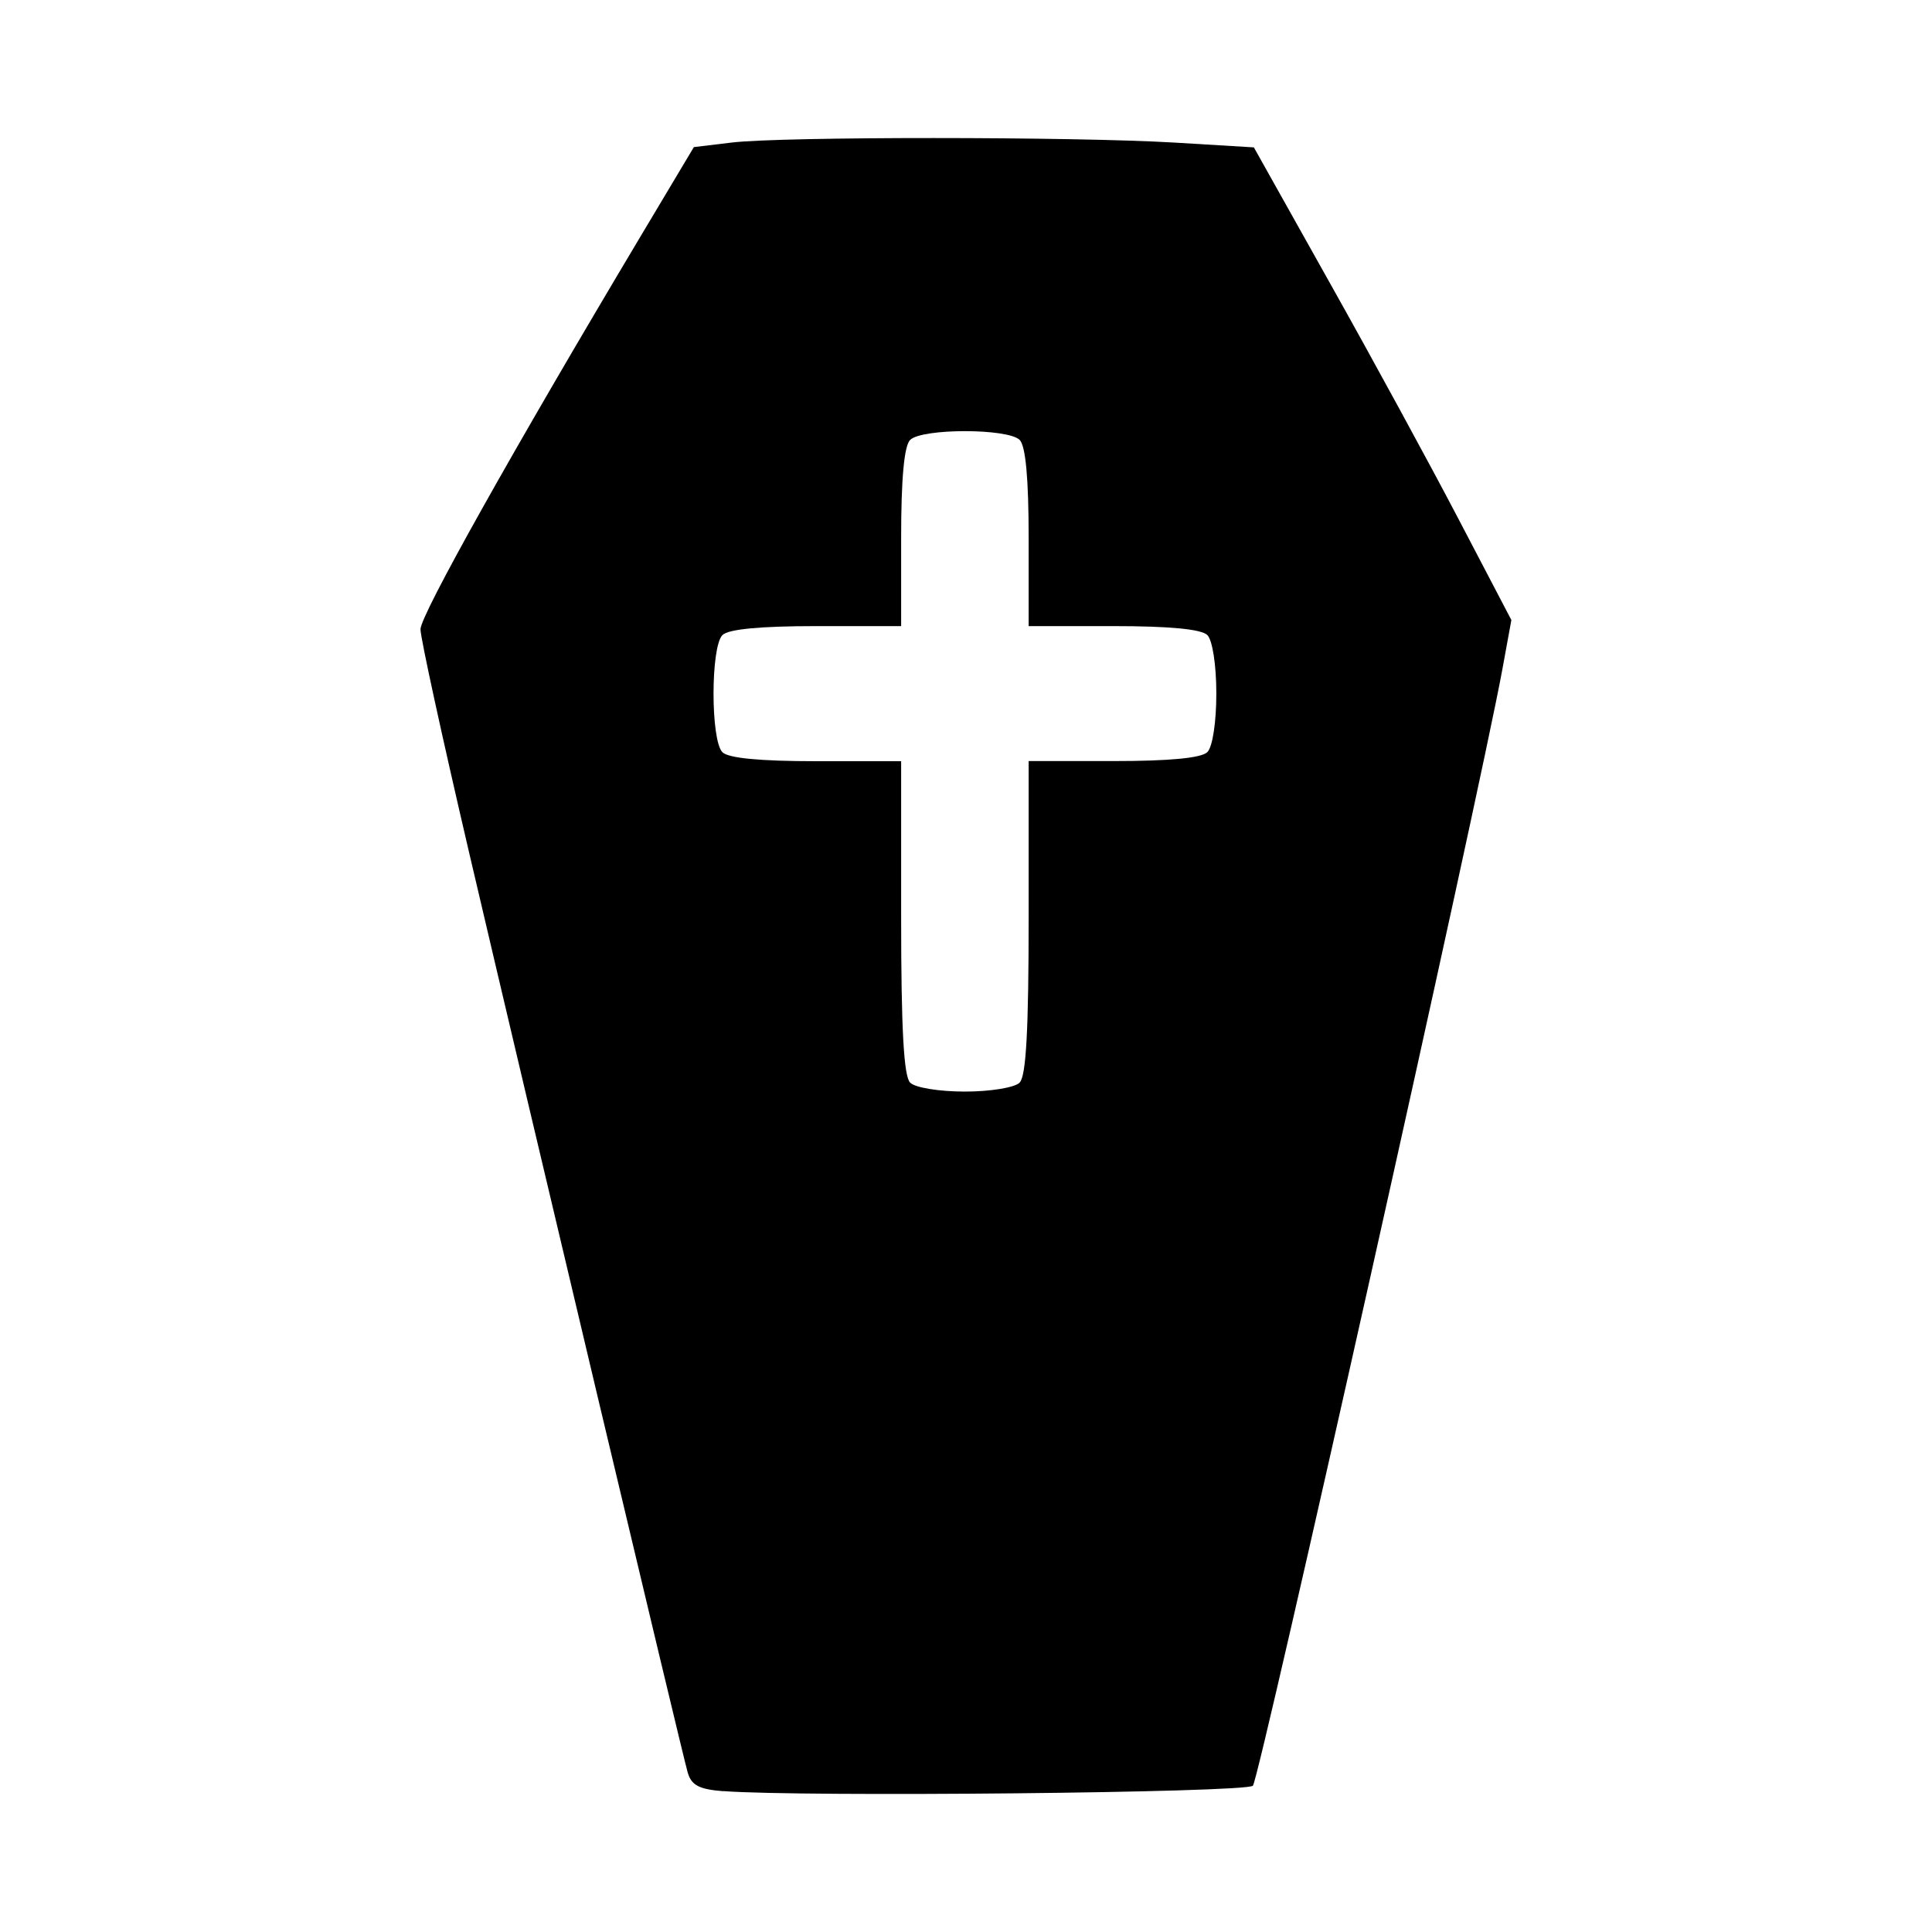 <?xml version="1.0" encoding="utf-8"?><!-- Uploaded to: SVG Repo, www.svgrepo.com, Generator: SVG Repo Mixer Tools -->
<svg fill="#000000" width="800px" height="800px" viewBox="0 0 14 14" role="img" focusable="false" aria-hidden="true" xmlns="http://www.w3.org/2000/svg"><path d="m 5.243,12.98 c -0.178,-0.014 -0.233,-0.043 -0.26,-0.137 -0.045,-0.159 -1.145,-4.788 -1.586,-6.675 -0.192,-0.823 -0.35,-1.546 -0.35,-1.608 -2.2e-4,-0.102 0.664,-1.288 1.603,-2.861 l 0.378,-0.633 0.274,-0.033 c 0.366,-0.044 2.476,-0.043 3.204,0 l 0.58,0.035 0.552,0.985 c 0.304,0.541 0.724,1.312 0.933,1.712 l 0.381,0.728 -0.066,0.361 c -0.169,0.918 -1.76,8.038 -1.807,8.086 -0.049,0.051 -3.27,0.083 -3.837,0.039 z M 7.389,7.844 c 0.047,-0.046 0.065,-0.389 0.065,-1.197 l 0,-1.132 0.615,0 c 0.406,0 0.637,-0.022 0.68,-0.065 0.038,-0.038 0.065,-0.218 0.065,-0.424 0,-0.207 -0.028,-0.387 -0.065,-0.424 -0.043,-0.043 -0.274,-0.065 -0.68,-0.065 l -0.615,0 0,-0.642 c 0,-0.427 -0.022,-0.664 -0.065,-0.707 -0.085,-0.085 -0.709,-0.085 -0.794,0 -0.043,0.043 -0.065,0.28 -0.065,0.707 l 0,0.642 -0.615,0 c -0.406,0 -0.637,0.022 -0.68,0.065 -0.086,0.086 -0.086,0.763 0,0.849 0.043,0.043 0.274,0.065 0.68,0.065 l 0.615,0 0,1.132 c 0,0.808 0.019,1.15 0.065,1.197 0.036,0.037 0.212,0.065 0.397,0.065 0.186,0 0.361,-0.029 0.397,-0.065 z"/></svg>